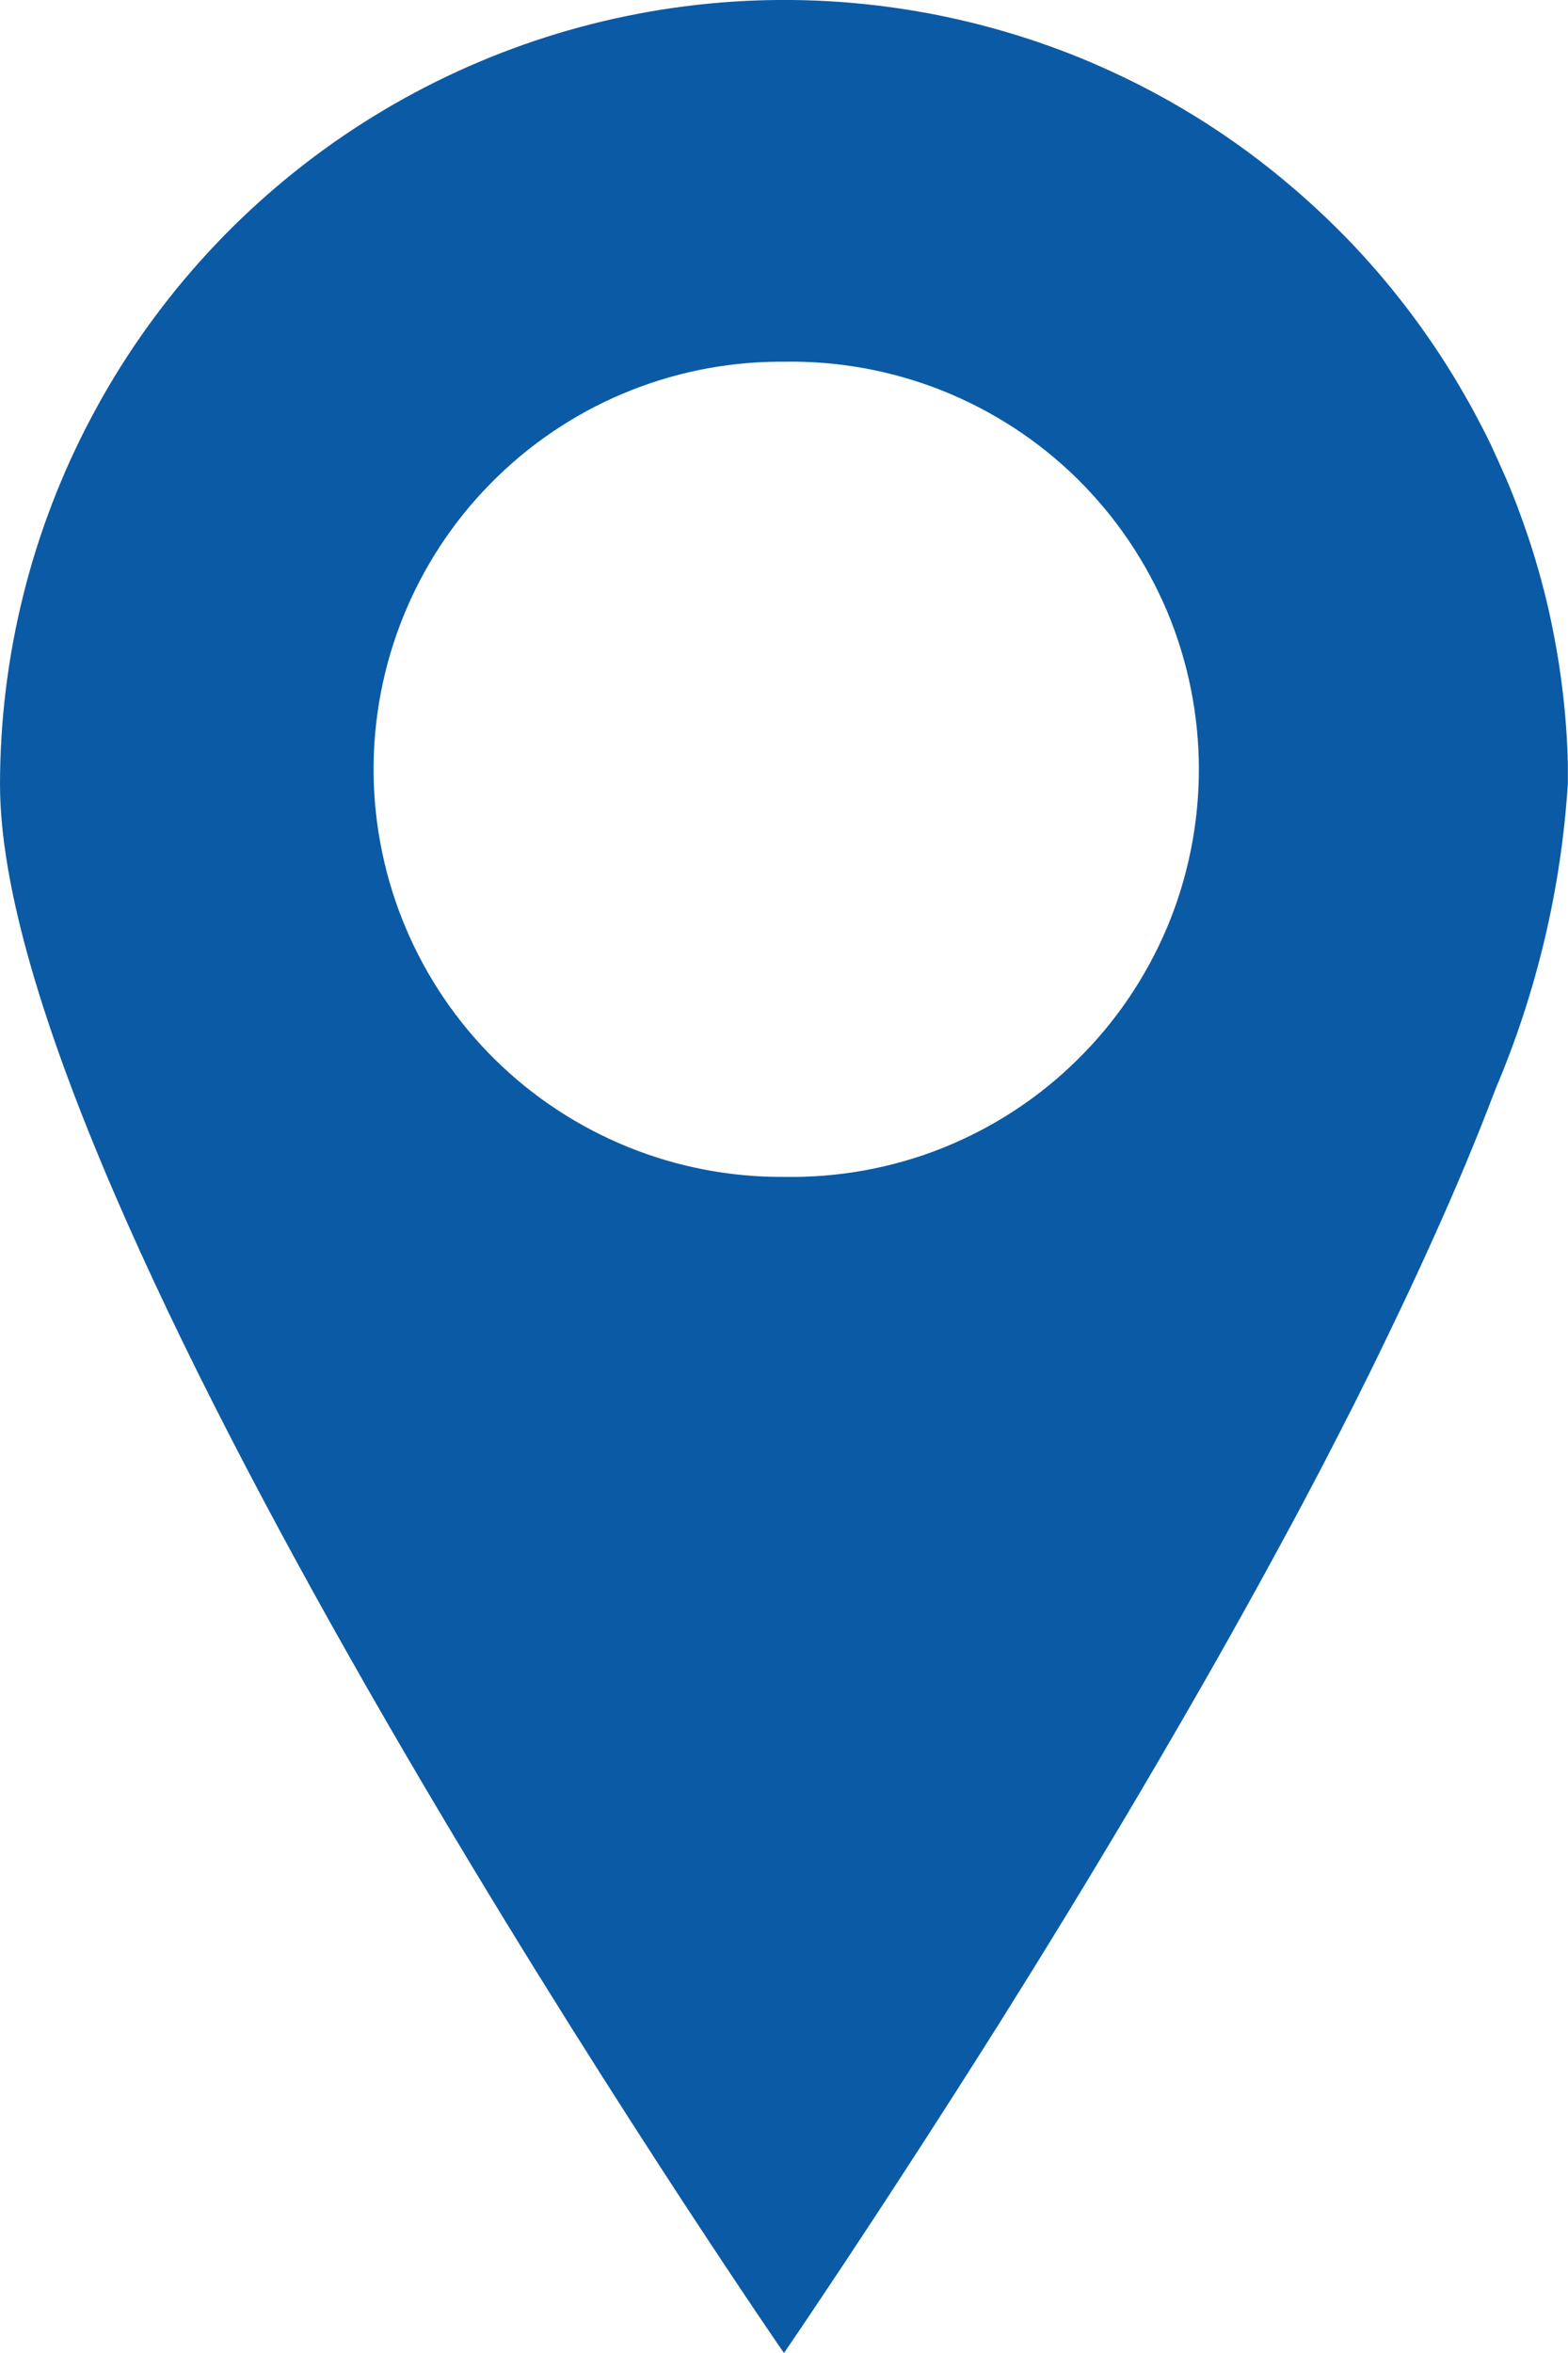 <svg width="12" height="18" viewBox="0 0 12 18" fill="none" xmlns="http://www.w3.org/2000/svg">
<path d="M11.999 5.848C11.991 5.493 11.95 5.14 11.879 4.793C11.859 4.692 11.837 4.598 11.812 4.502C11.763 4.311 11.704 4.123 11.636 3.939C11.603 3.847 11.567 3.756 11.529 3.667C11.49 3.578 11.45 3.489 11.409 3.401C11.367 3.313 11.322 3.228 11.276 3.142C11.229 3.056 11.181 2.973 11.132 2.891C11.107 2.85 11.081 2.81 11.055 2.768C10.848 2.444 10.609 2.14 10.344 1.861C10.178 1.688 10.002 1.524 9.817 1.371C9.743 1.309 9.667 1.25 9.59 1.192C9.242 0.931 8.866 0.709 8.469 0.53C8.381 0.49 8.291 0.452 8.2 0.416C7.29 0.059 6.307 -0.072 5.335 0.037C4.363 0.146 3.433 0.491 2.625 1.041C1.817 1.591 1.155 2.331 0.698 3.195C0.24 4.059 0.001 5.022 0 6C0 9.172 5.498 17.266 5.967 17.953L6 18C6 18 6.705 16.973 7.639 15.492L7.898 15.077C8.073 14.794 8.256 14.496 8.44 14.189C8.625 13.882 8.812 13.565 8.999 13.242C9.281 12.757 9.562 12.257 9.833 11.755C9.924 11.588 10.013 11.42 10.101 11.252C10.189 11.083 10.275 10.915 10.36 10.748C10.444 10.581 10.527 10.413 10.608 10.244C10.729 9.995 10.844 9.75 10.954 9.506C11.137 9.103 11.303 8.707 11.446 8.329C11.761 7.587 11.948 6.797 11.999 5.992C11.999 5.94 11.999 5.891 11.999 5.838V5.848ZM6.001 9.003C5.174 9.009 4.378 8.686 3.789 8.106C3.2 7.526 2.866 6.735 2.859 5.909C2.853 5.082 3.175 4.286 3.756 3.697C4.336 3.108 5.126 2.773 5.953 2.767H6.001C6.415 2.76 6.826 2.835 7.211 2.988C7.596 3.142 7.947 3.37 8.242 3.66C8.538 3.951 8.772 4.297 8.933 4.679C9.093 5.061 9.175 5.471 9.175 5.885C9.175 6.3 9.093 6.71 8.933 7.092C8.772 7.474 8.538 7.82 8.242 8.11C7.947 8.401 7.596 8.629 7.211 8.783C6.826 8.936 6.415 9.01 6.001 9.003Z" fill="#0B5AA5"/>
</svg>
